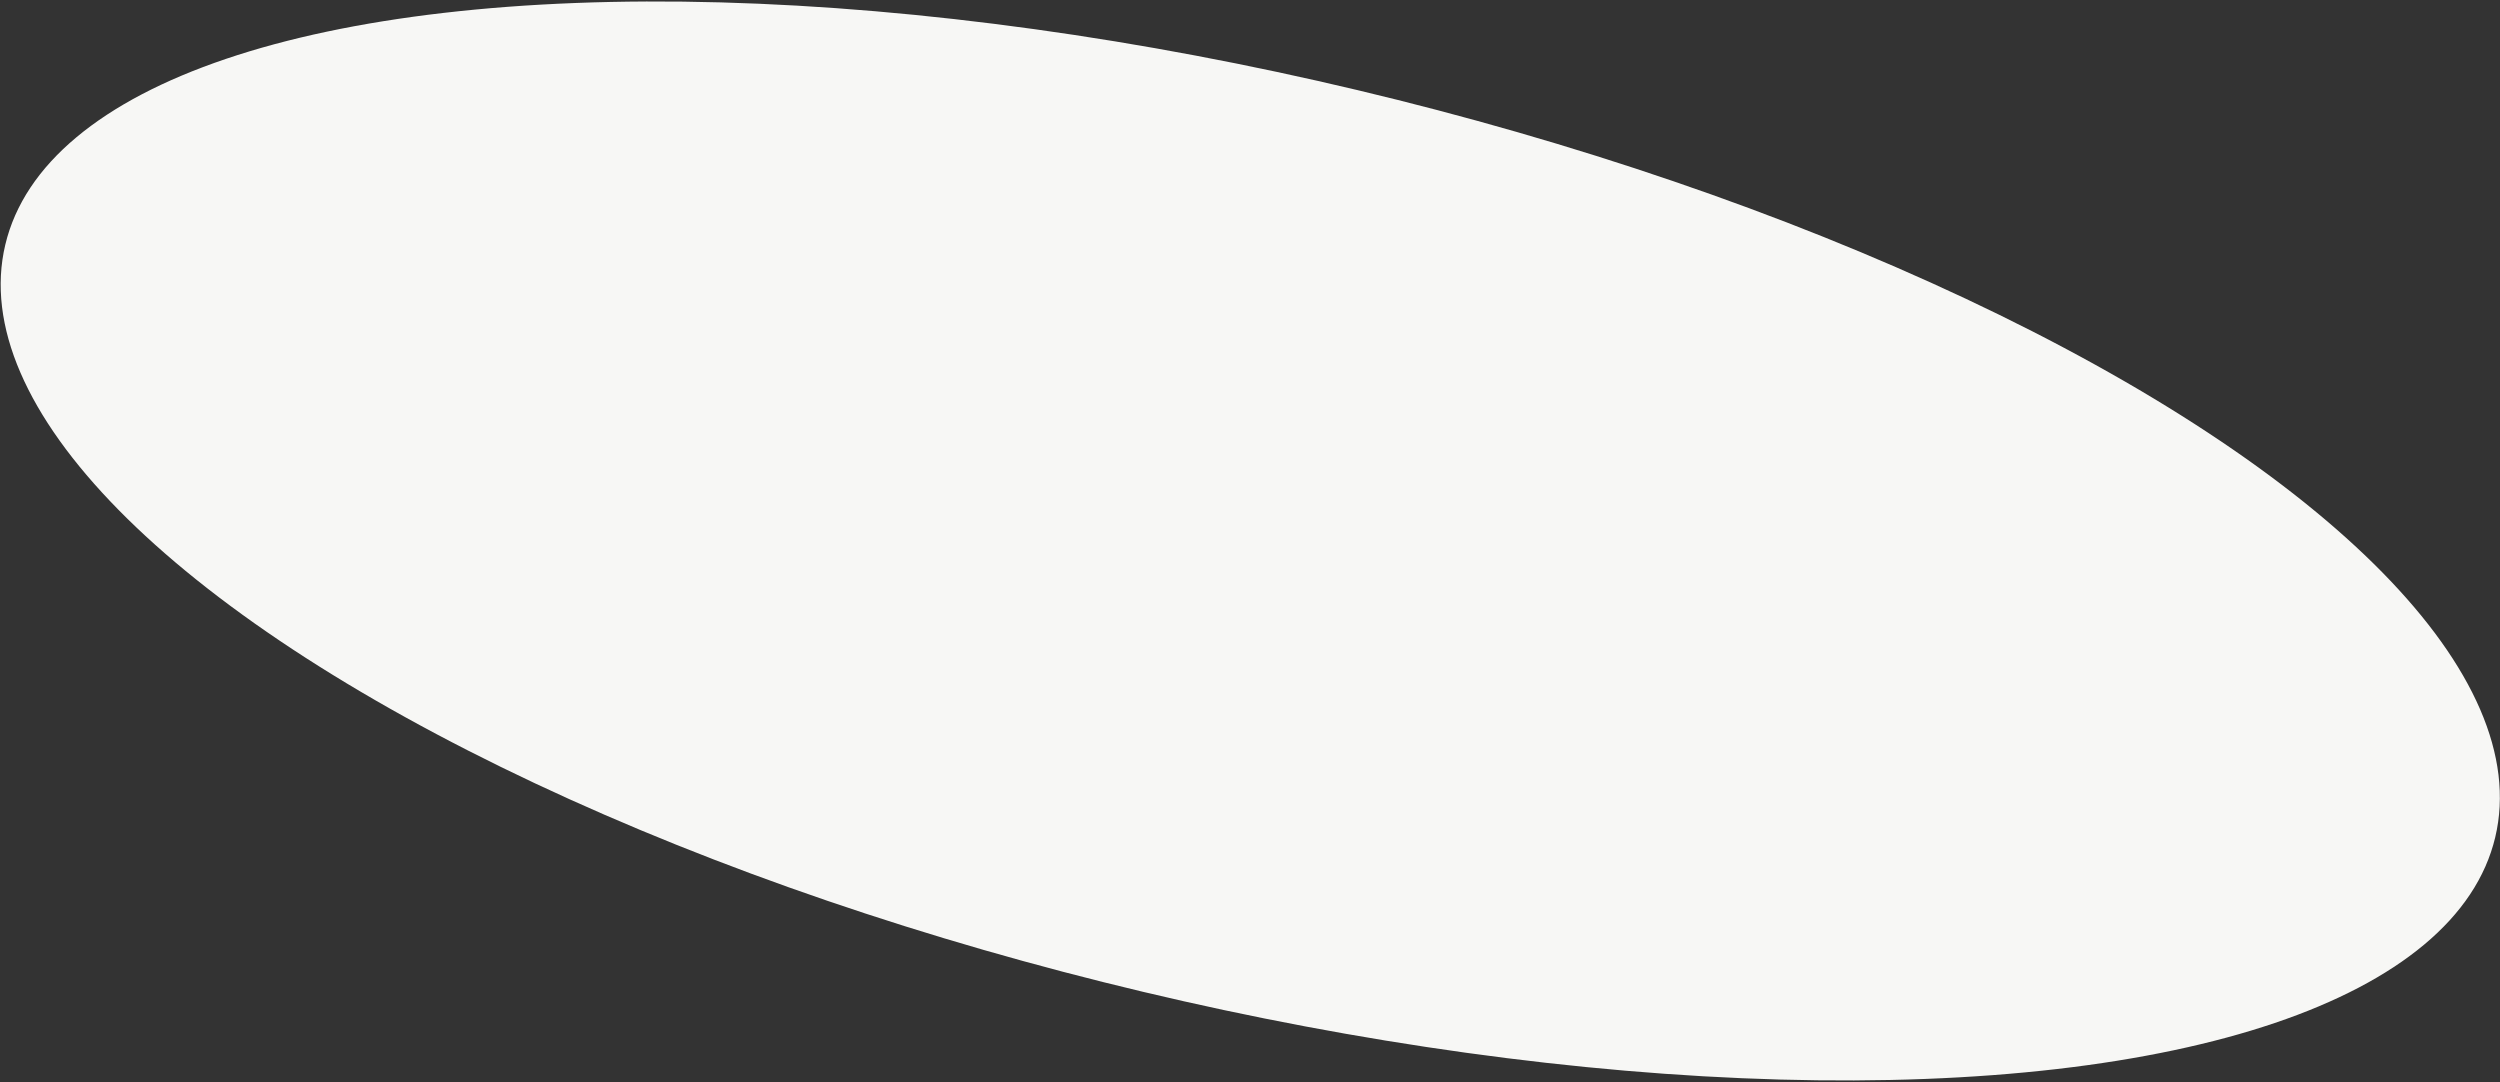 <?xml version="1.0" encoding="UTF-8"?> <svg xmlns="http://www.w3.org/2000/svg" width="1148" height="497" viewBox="0 0 1148 497" fill="none"><rect x="0" y="0" width="1148" height="497" fill="#333333" stroke="none"/><ellipse cx="574.124" cy="248.414" rx="587.655" ry="212.808" transform="rotate(13.387 574.124 248.414)" fill="#F7F7F5"></ellipse></svg> 